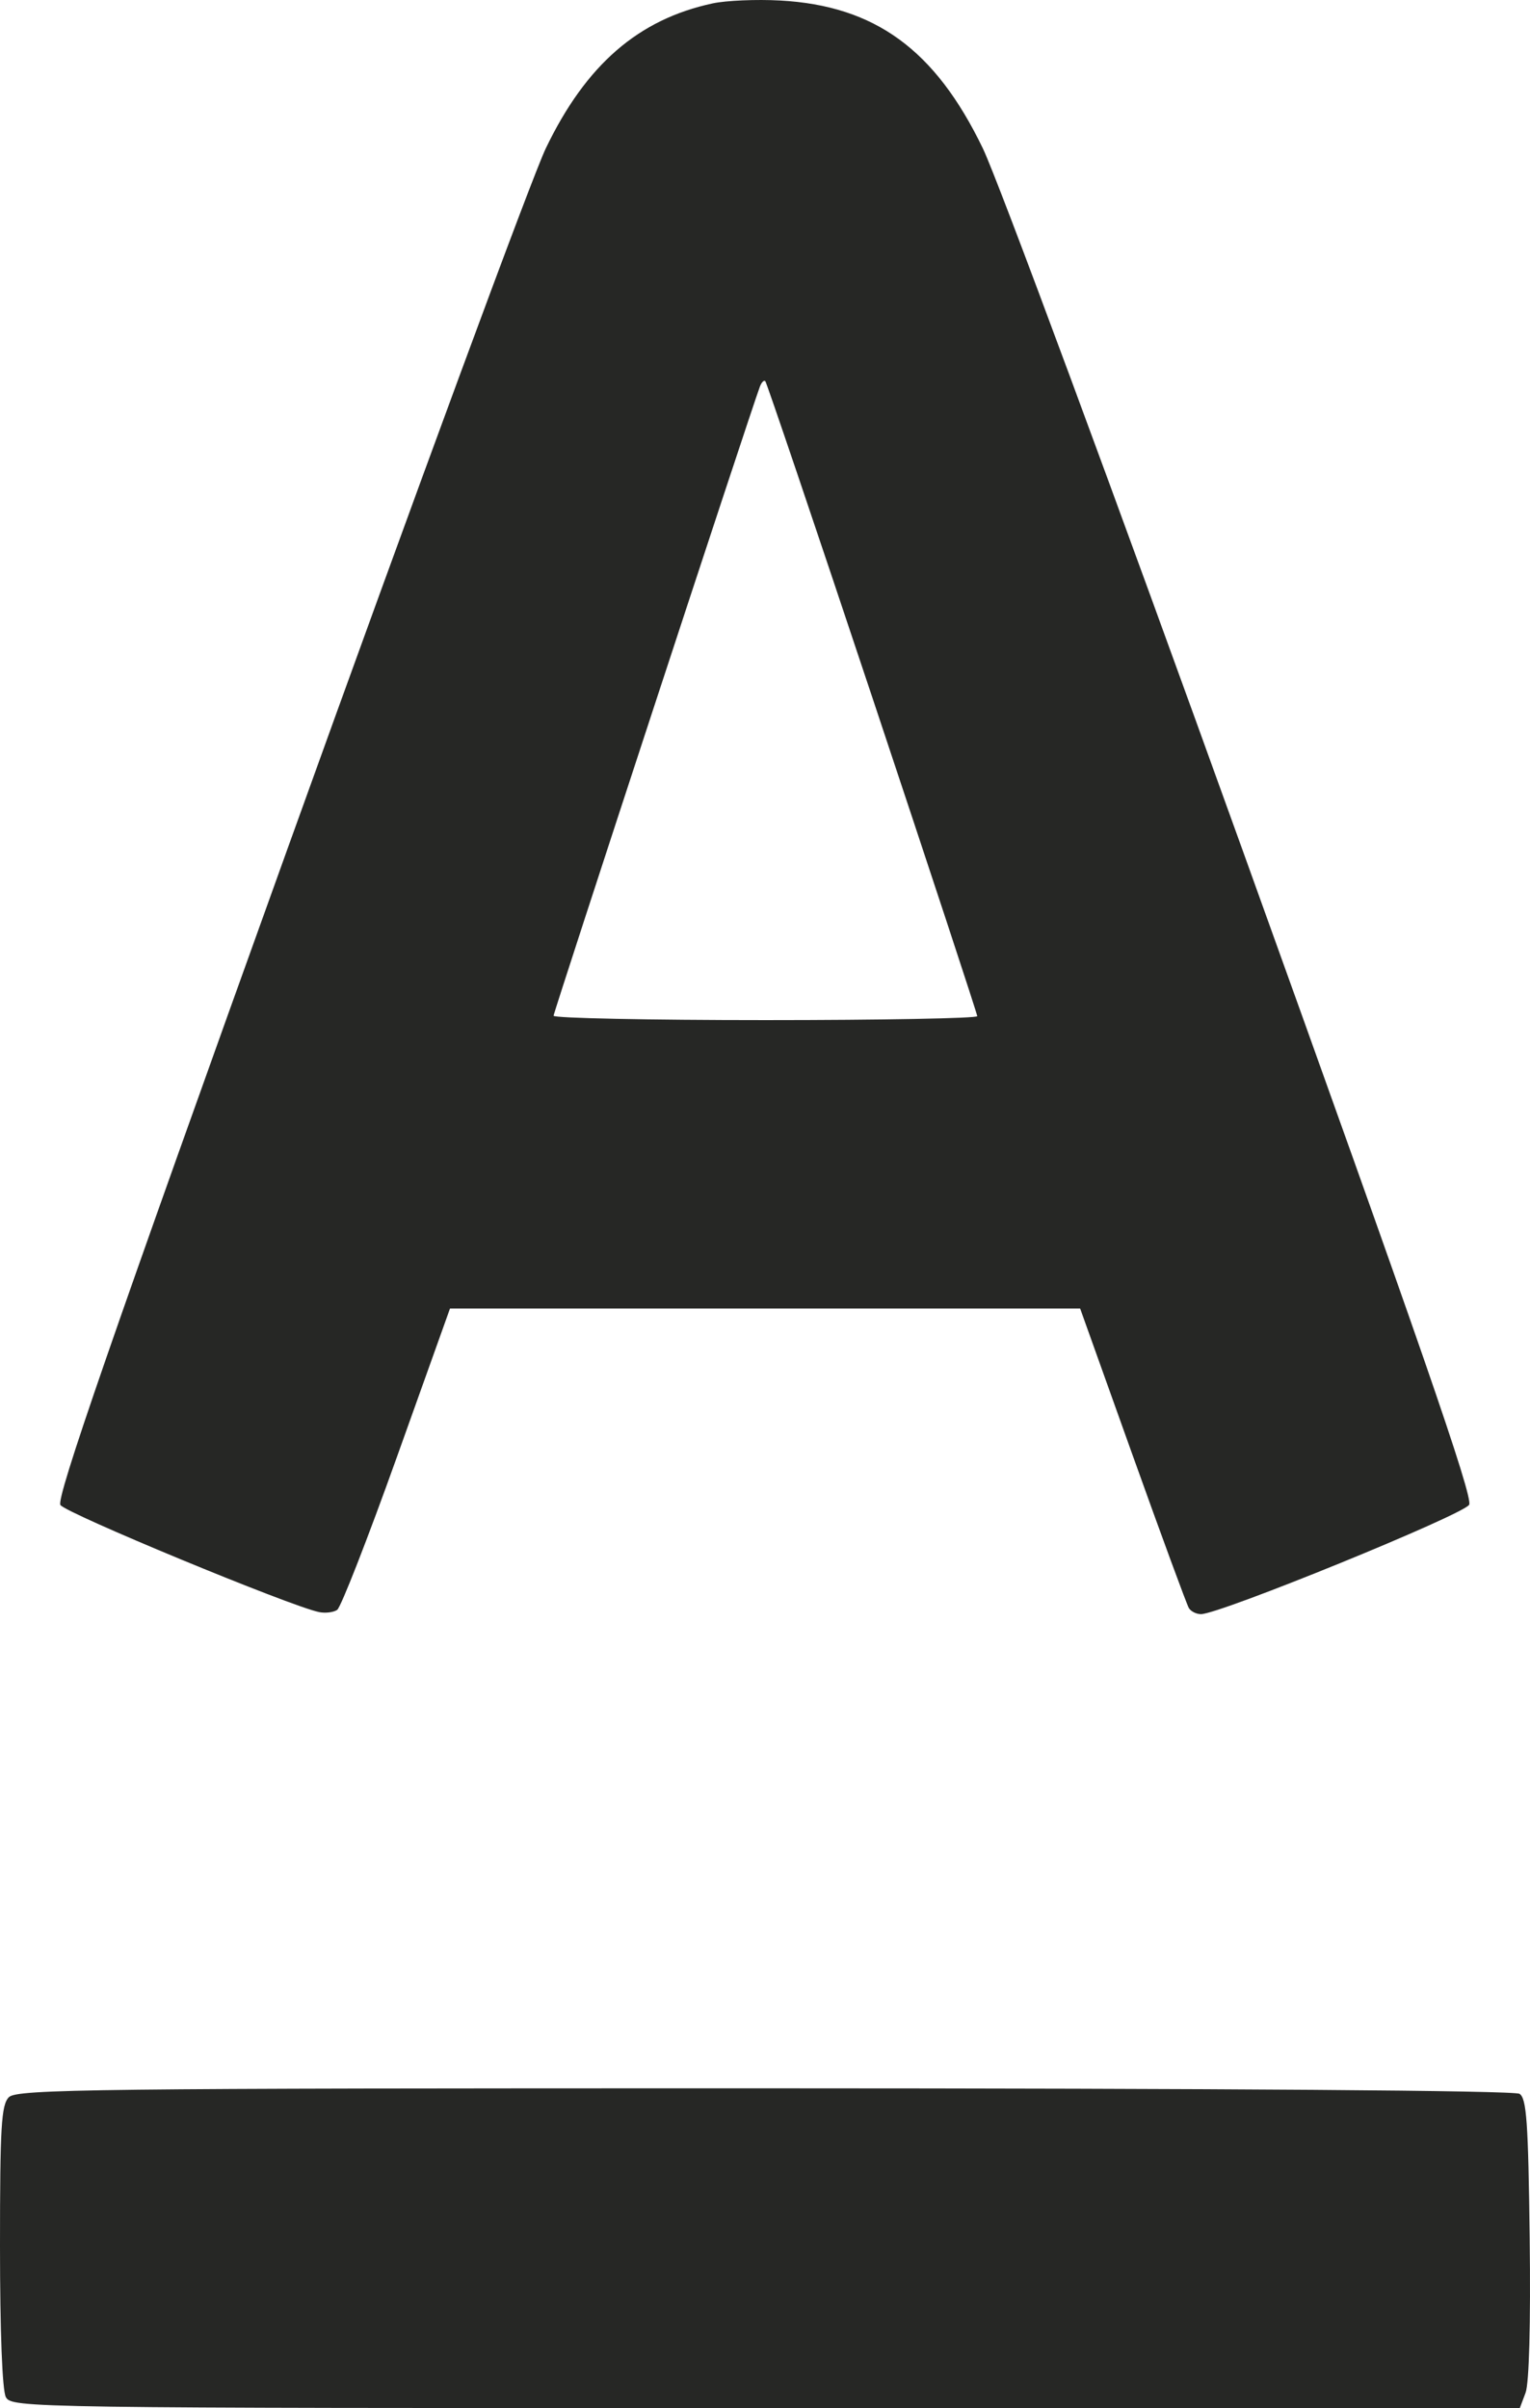 <?xml version="1.0" encoding="UTF-8"?> <svg xmlns="http://www.w3.org/2000/svg" width="54" height="85" viewBox="0 0 54 85" fill="none"><path fill-rule="evenodd" clip-rule="evenodd" d="M25.156 0.119C22.529 0.682 20.683 2.285 19.265 5.233C18.778 6.246 14.679 17.362 10.156 29.936C3.912 47.292 1.98 52.876 2.132 53.122C2.309 53.409 10.246 56.695 11.264 56.903C11.484 56.948 11.77 56.912 11.9 56.825C12.03 56.737 12.979 54.307 14.009 51.426L15.882 46.188H27.003H38.123L39.976 51.368C40.995 54.216 41.888 56.643 41.96 56.761C42.032 56.879 42.224 56.975 42.387 56.975C43.052 56.975 51.669 53.459 51.853 53.113C51.998 52.838 50.11 47.382 43.858 30.014C39.356 17.508 35.23 6.358 34.688 5.236C33.007 1.752 30.881 0.201 27.532 0.018C26.699 -0.028 25.63 0.018 25.156 0.119ZM30.794 24.637C32.827 30.738 34.491 35.793 34.491 35.868C34.491 35.944 31.127 36.007 27.015 36.007C22.903 36.007 19.538 35.938 19.538 35.853C19.538 35.727 26.484 14.544 26.819 13.648C26.877 13.494 26.963 13.407 27.011 13.455C27.058 13.503 28.761 18.535 30.794 24.637ZM0.313 74.026C0.045 74.297 0 75.061 0 79.281C0 82.3 0.08 84.372 0.206 84.61C0.409 84.993 0.918 85 27.027 85H53.64L53.844 84.457C53.97 84.124 54.026 82.019 53.989 79.006C53.939 74.908 53.88 74.066 53.63 73.906C53.446 73.789 43.214 73.714 26.979 73.712C3.285 73.71 0.595 73.741 0.313 74.026Z" fill="#262725"></path></svg> 